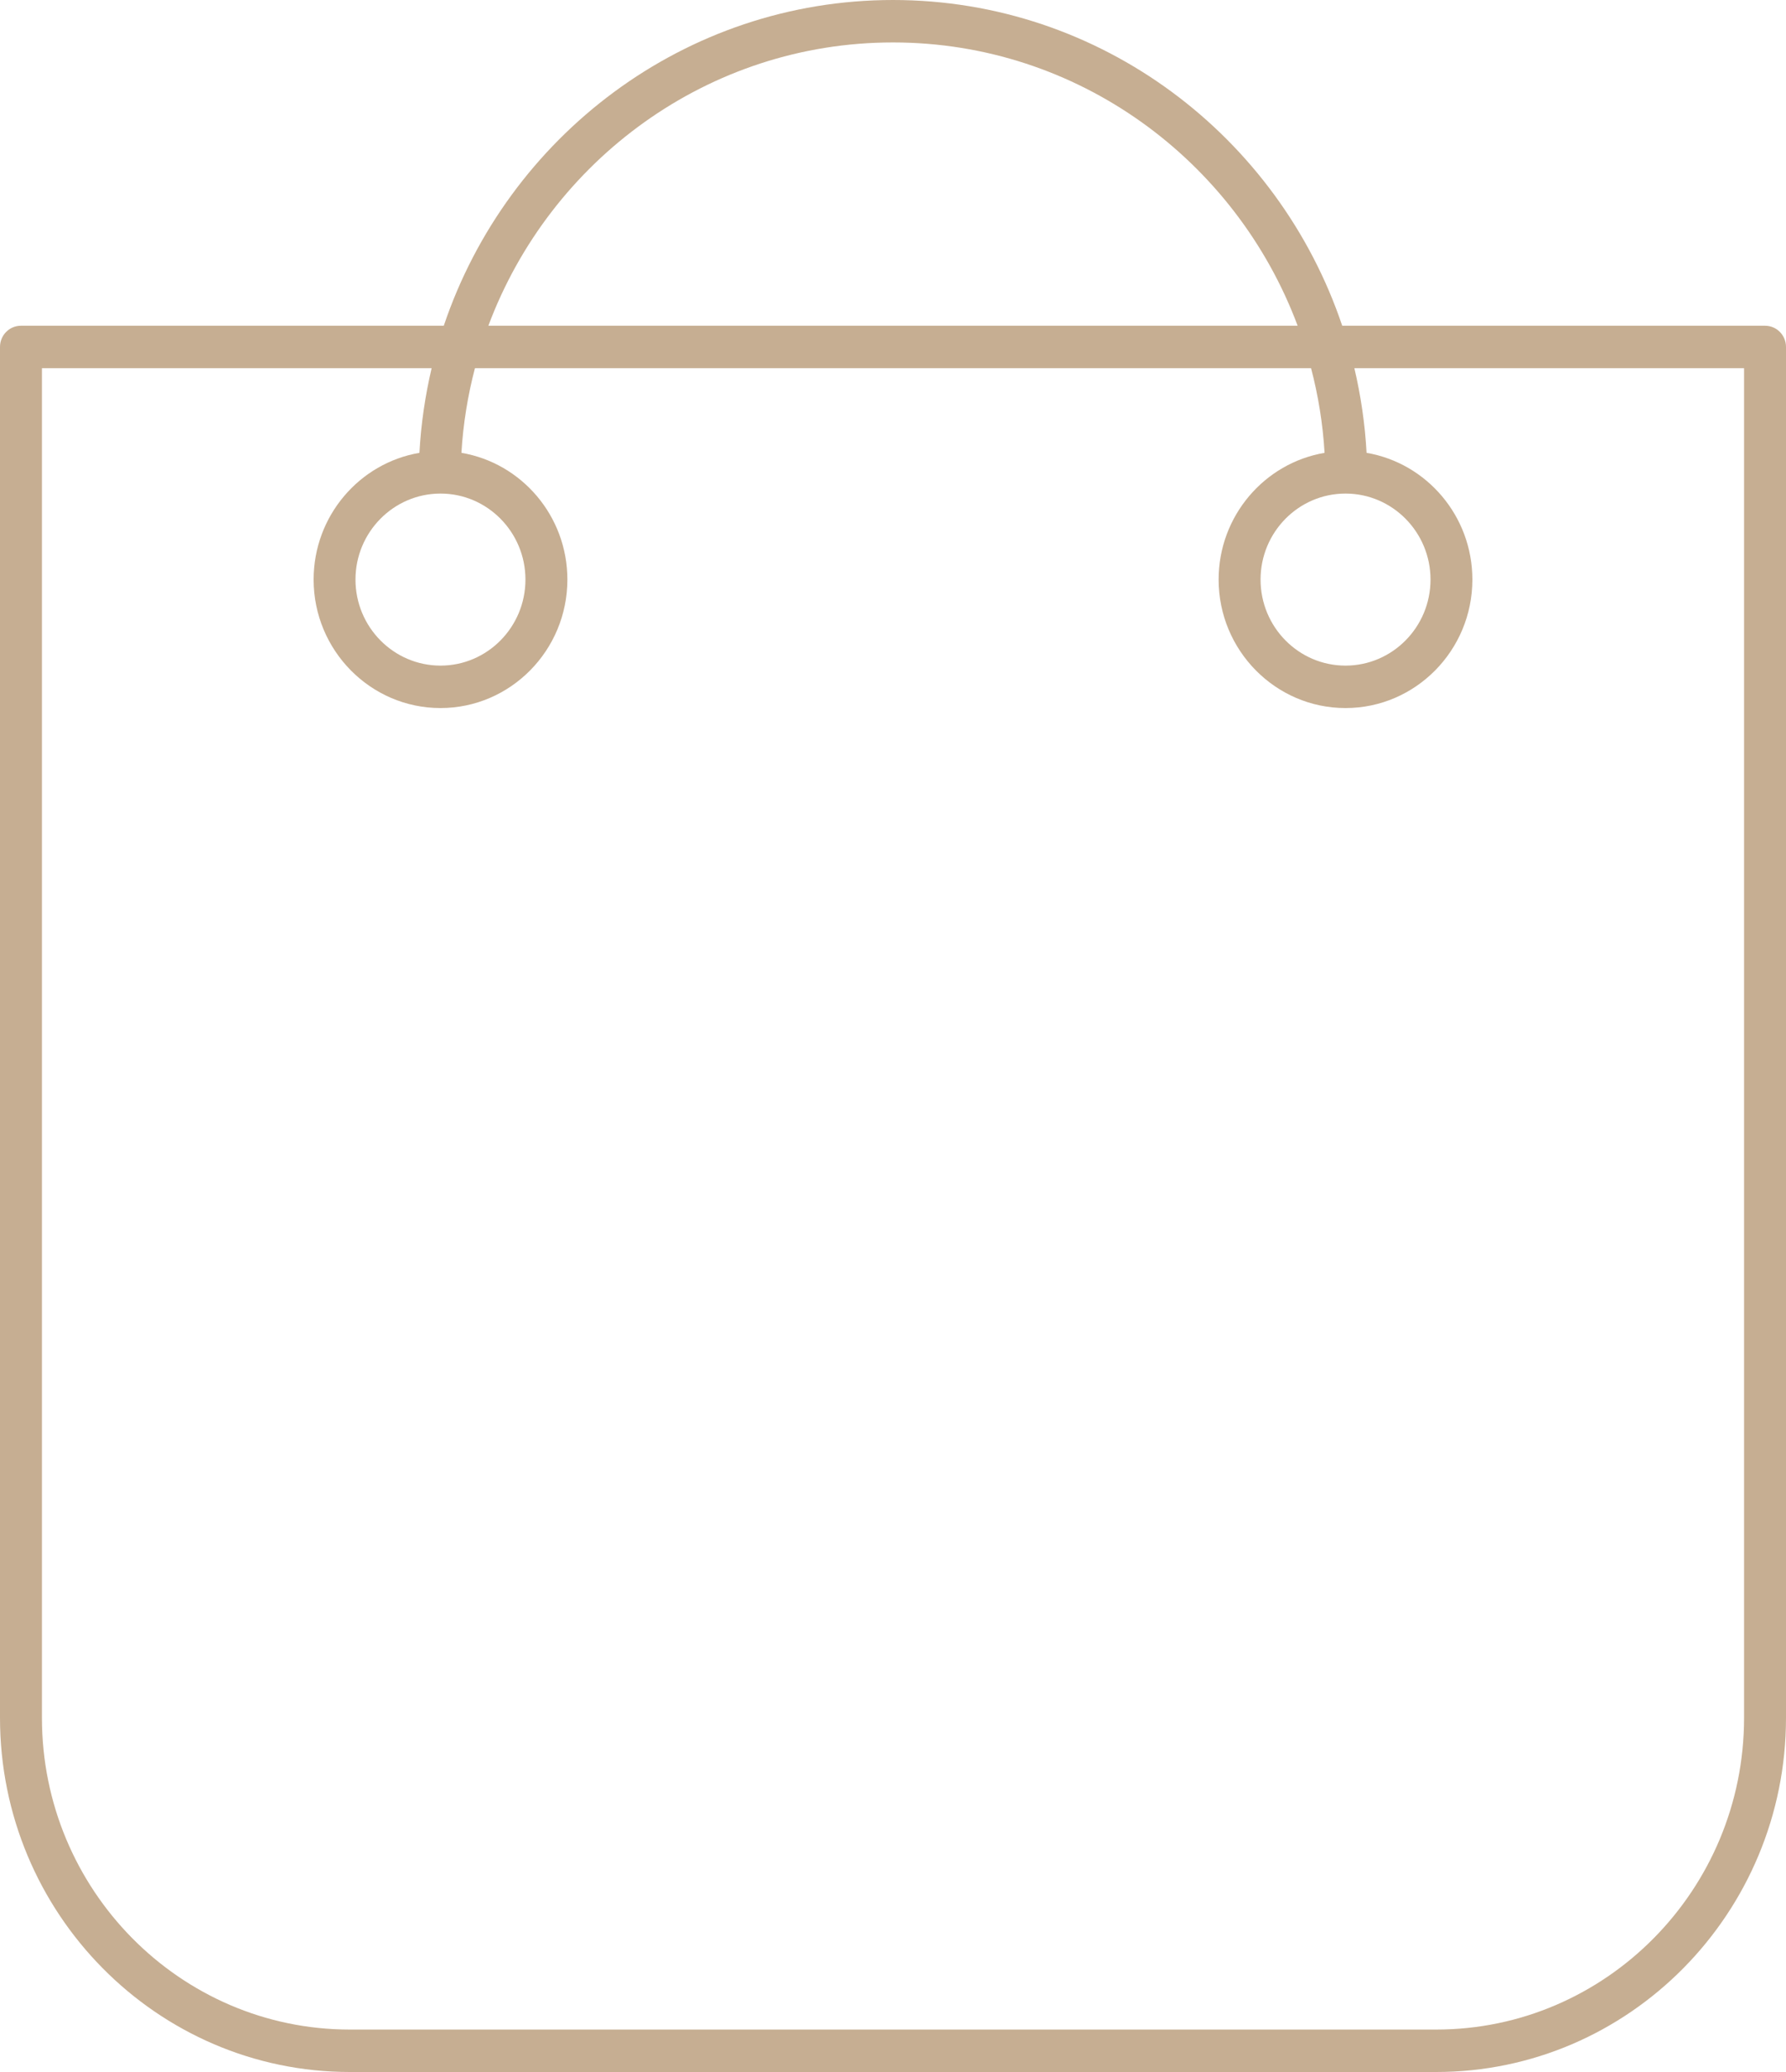 <svg width="25" height="29" viewBox="0 0 25 29" fill="none" xmlns="http://www.w3.org/2000/svg">
<path d="M24.707 4.559H18.788C17.896 1.91 15.414 0 12.5 0C9.586 0 7.104 1.91 6.212 4.559H0.293C0.131 4.559 0 4.692 0 4.856V24.043C0 26.776 2.197 29 4.897 29H20.103C22.803 29 25 26.776 25 24.043V4.856C25 4.692 24.869 4.559 24.707 4.559ZM20.024 8.112C20.024 8.776 19.49 9.316 18.834 9.316C18.178 9.316 17.645 8.776 17.645 8.112C17.645 7.448 18.178 6.908 18.834 6.908C19.49 6.908 20.024 7.448 20.024 8.112ZM12.5 0.594C15.086 0.594 17.299 2.244 18.164 4.559H6.836C7.701 2.244 9.914 0.594 12.5 0.594ZM6.166 6.908C6.822 6.908 7.355 7.448 7.355 8.112C7.355 8.776 6.822 9.316 6.166 9.316C5.51 9.316 4.976 8.776 4.976 8.112C4.976 7.448 5.51 6.908 6.166 6.908ZM24.413 24.043C24.413 26.449 22.48 28.406 20.103 28.406H4.897C2.52 28.406 0.587 26.449 0.587 24.043V5.153H6.042C5.952 5.536 5.893 5.933 5.871 6.338C5.031 6.481 4.39 7.222 4.39 8.112C4.39 9.103 5.187 9.91 6.166 9.91C7.145 9.91 7.942 9.103 7.942 8.112C7.942 7.221 7.3 6.48 6.459 6.338C6.483 5.931 6.548 5.535 6.648 5.153H18.352C18.452 5.535 18.517 5.931 18.541 6.338C17.701 6.48 17.058 7.221 17.058 8.112C17.058 9.103 17.855 9.91 18.834 9.91C19.814 9.91 20.61 9.103 20.61 8.112C20.61 7.222 19.969 6.481 19.129 6.338C19.107 5.933 19.048 5.536 18.958 5.153H24.413V24.043Z" fill="#c6ae92"/>
</svg>
